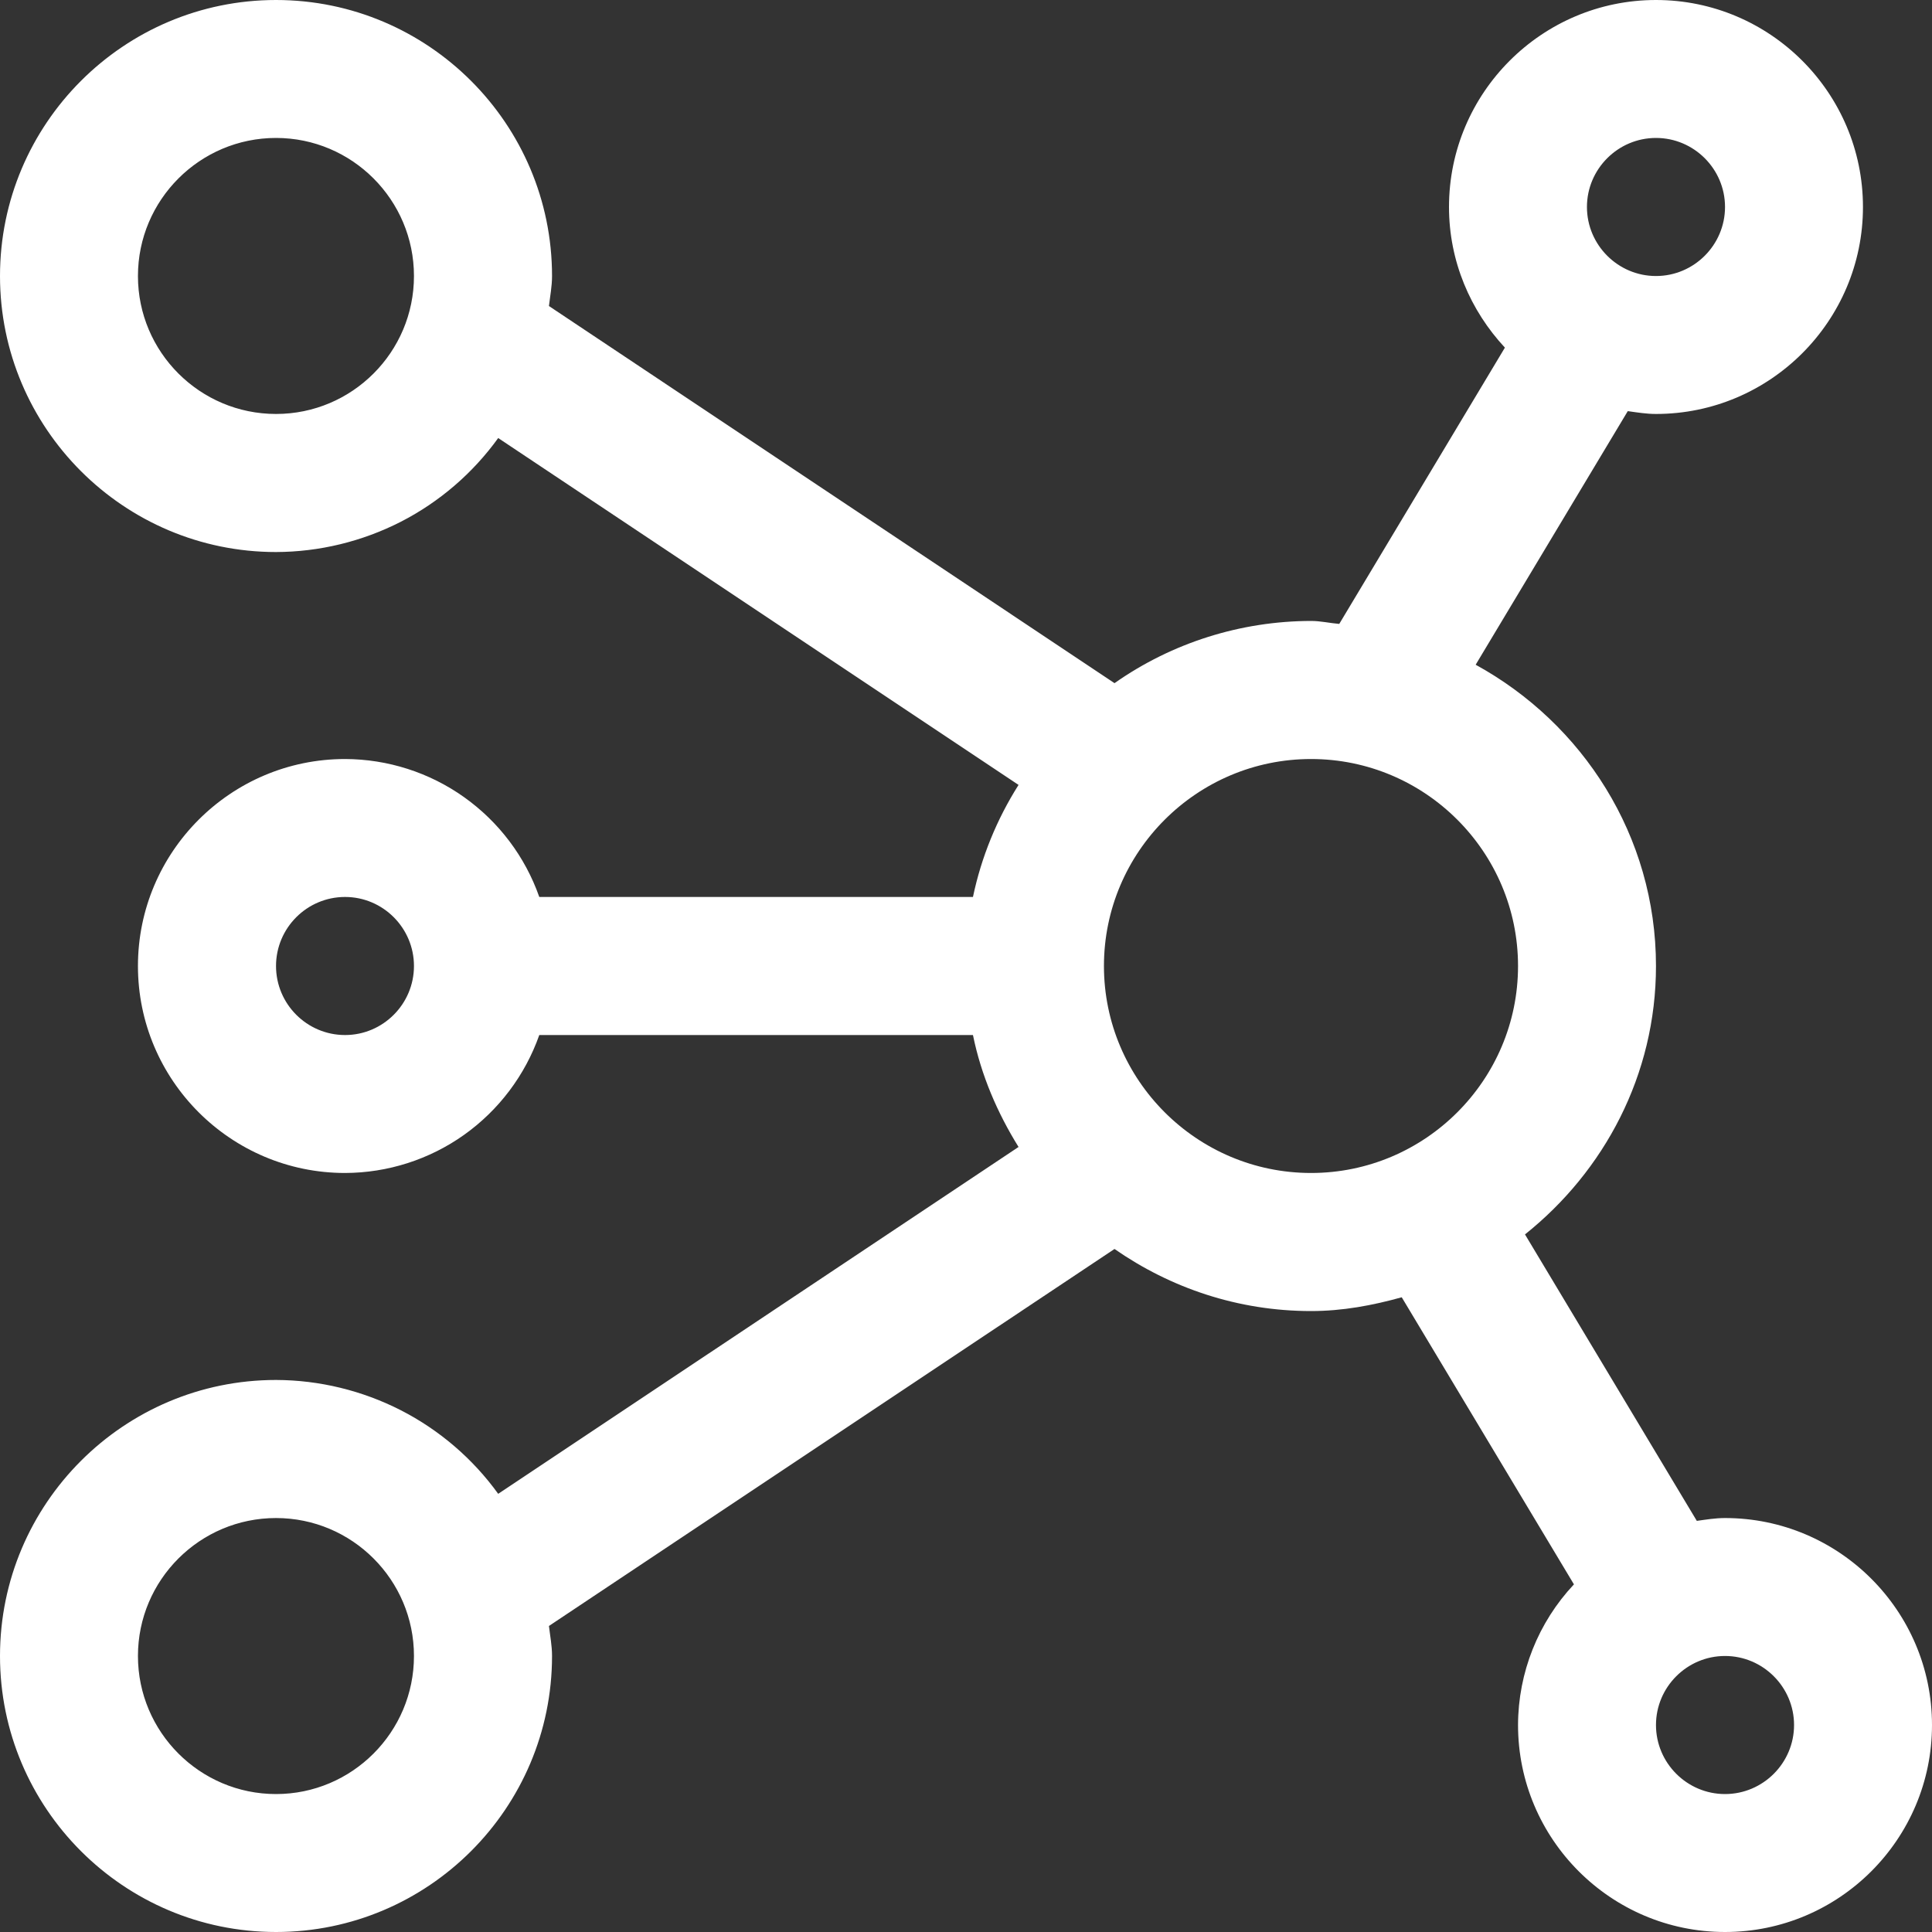<svg width="15" height="15" viewBox="0 0 15 15" fill="none" xmlns="http://www.w3.org/2000/svg">
<rect x="0" y="0" width="15" height="15" fill="#333333" stroke="none"/>
<path d="M13.393 11.786C13.318 11.786 13.246 11.798 13.174 11.808L11.84 9.584C12.455 9.093 12.857 8.346 12.857 7.5C12.857 6.489 12.287 5.616 11.457 5.161L12.638 3.192C12.71 3.202 12.782 3.214 12.857 3.214C13.743 3.214 14.464 2.493 14.464 1.607C14.464 0.721 13.743 0 12.857 0C11.971 0 11.25 0.721 11.25 1.607C11.25 2.03 11.417 2.412 11.684 2.699L10.398 4.844C10.324 4.838 10.254 4.821 10.179 4.821C9.633 4.822 9.1 4.99 8.653 5.304L4.262 2.376C4.271 2.299 4.286 2.223 4.286 2.143C4.286 0.961 3.325 0 2.143 0C0.961 0 0 0.961 0 2.143C0 3.325 0.961 4.286 2.143 4.286C2.48 4.285 2.812 4.204 3.112 4.051C3.412 3.897 3.671 3.674 3.868 3.401L7.908 6.094C7.739 6.361 7.619 6.655 7.554 6.964H4.187C4.077 6.651 3.873 6.381 3.603 6.189C3.333 5.997 3.01 5.894 2.679 5.893C1.792 5.893 1.071 6.614 1.071 7.5C1.071 8.386 1.792 9.107 2.679 9.107C3.01 9.106 3.333 9.003 3.603 8.811C3.873 8.619 4.077 8.348 4.187 8.036H7.554C7.618 8.35 7.744 8.641 7.908 8.905L3.868 11.598C3.671 11.325 3.412 11.103 3.112 10.949C2.812 10.796 2.48 10.715 2.143 10.714C0.961 10.714 0 11.675 0 12.857C0 14.039 0.961 15 2.143 15C3.325 15 4.286 14.039 4.286 12.857C4.286 12.777 4.271 12.701 4.262 12.624L8.653 9.697C9.087 9.999 9.611 10.179 10.179 10.179C10.424 10.179 10.657 10.135 10.883 10.072L12.22 12.301C11.942 12.597 11.787 12.987 11.786 13.393C11.786 14.279 12.507 15 13.393 15C14.279 15 15 14.279 15 13.393C15 12.507 14.279 11.786 13.393 11.786ZM12.857 1.071C13.152 1.071 13.393 1.312 13.393 1.607C13.393 1.902 13.152 2.143 12.857 2.143C12.562 2.143 12.321 1.902 12.321 1.607C12.321 1.312 12.562 1.071 12.857 1.071ZM2.143 3.214C1.552 3.214 1.071 2.734 1.071 2.143C1.071 1.552 1.552 1.071 2.143 1.071C2.734 1.071 3.214 1.552 3.214 2.143C3.214 2.734 2.734 3.214 2.143 3.214ZM2.143 13.929C1.552 13.929 1.071 13.448 1.071 12.857C1.071 12.266 1.552 11.786 2.143 11.786C2.734 11.786 3.214 12.266 3.214 12.857C3.214 13.448 2.734 13.929 2.143 13.929ZM2.679 8.036C2.383 8.036 2.143 7.795 2.143 7.5C2.143 7.205 2.383 6.964 2.679 6.964C2.974 6.964 3.214 7.205 3.214 7.5C3.214 7.795 2.974 8.036 2.679 8.036ZM8.571 7.5C8.571 6.614 9.293 5.893 10.179 5.893C11.065 5.893 11.786 6.614 11.786 7.5C11.786 8.386 11.065 9.107 10.179 9.107C9.293 9.107 8.571 8.386 8.571 7.5ZM13.393 13.929C13.098 13.929 12.857 13.688 12.857 13.393C12.857 13.098 13.098 12.857 13.393 12.857C13.688 12.857 13.929 13.098 13.929 13.393C13.929 13.688 13.688 13.929 13.393 13.929Z" fill="white" style="fill:white;fill-opacity:1;"/>
</svg>
